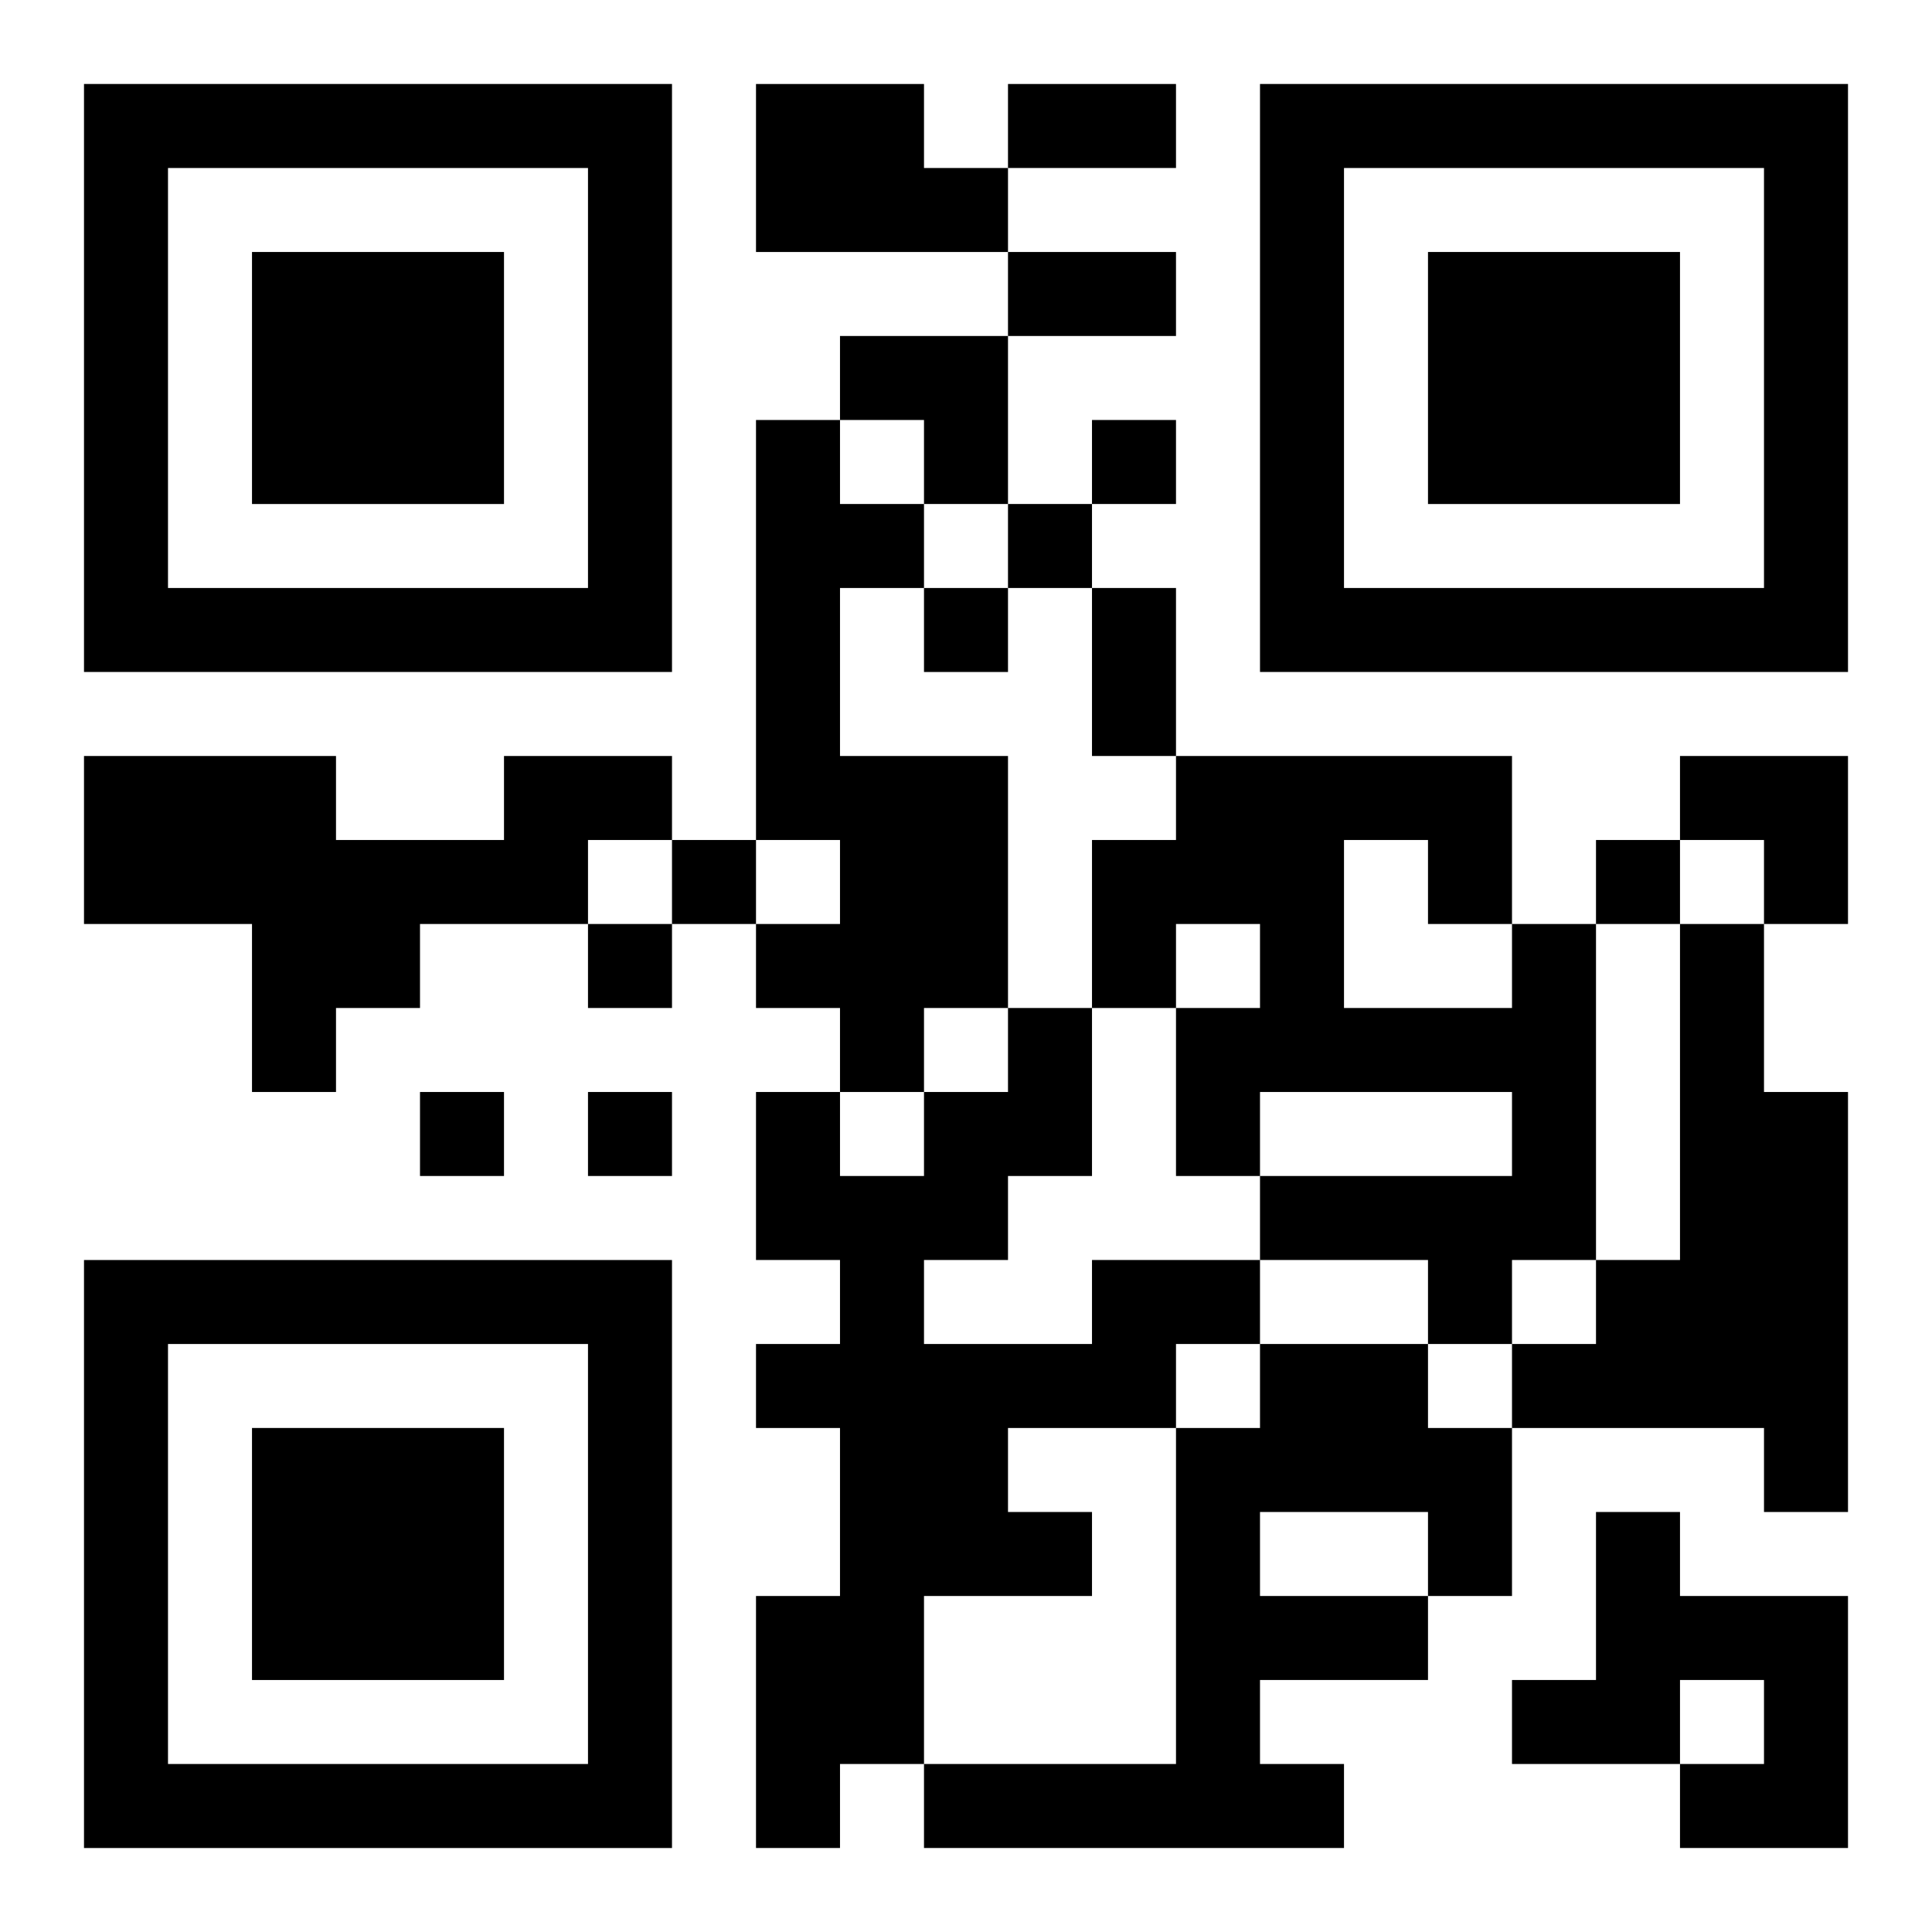 <?xml version="1.0" encoding="UTF-8"?>
<svg width="250" height="250" baseProfile="full" version="1.1" viewBox="-1 -1 23 23" xmlns="http://www.w3.org/2000/svg" xmlns:xlink="http://www.w3.org/1999/xlink"><symbol id="a"><path d="m0 7v7h7v-7h-7zm1 1h5v5h-5v-5zm1 1v3h3v-3h-3z"/></symbol><use y="-7" xlink:href="#a"/><use y="7" xlink:href="#a"/><use x="14" y="-7" xlink:href="#a"/><path d="m8 0h2v1h1v1h-3v-2m0 4h1v1h1v1h-1v2h2v3h-1v1h-1v-1h-1v-1h1v-1h-1v-5m-3 4h2v1h-1v1h-2v1h-1v1h-1v-2h-2v-2h3v1h2v-1m12 2h1v4h-1v1h-1v-1h-2v-1h3v-1h-3v1h-1v-2h1v-1h-1v1h-1v-2h1v-1h4v2m-2-1v2h2v-1h-1v-1h-1m4 1h1v2h1v5h-1v-1h-3v-1h1v-1h1v-4m-7 4h2v1h-1v1h-2v1h1v1h-2v2h-1v1h-1v-3h1v-2h-1v-1h1v-1h-1v-2h1v1h1v-1h1v-1h1v2h-1v1h-1v1h2v-1m2 1h2v1h1v2h-1v1h-2v1h1v1h-5v-1h3v-4h1v-1m0 2v1h2v-1h-2m4 0h1v1h2v3h-2v-1h1v-1h-1v1h-2v-1h1v-2m-6-13v1h1v-1h-1m-1 1v1h1v-1h-1m-1 1v1h1v-1h-1m-3 3v1h1v-1h-1m11 0v1h1v-1h-1m-12 1v1h1v-1h-1m-2 2v1h1v-1h-1m2 0v1h1v-1h-1m5-12h2v1h-2v-1m0 2h2v1h-2v-1m1 4h1v2h-1v-2m-3-3h2v2h-1v-1h-1zm10 5h2v2h-1v-1h-1z"/></svg>
